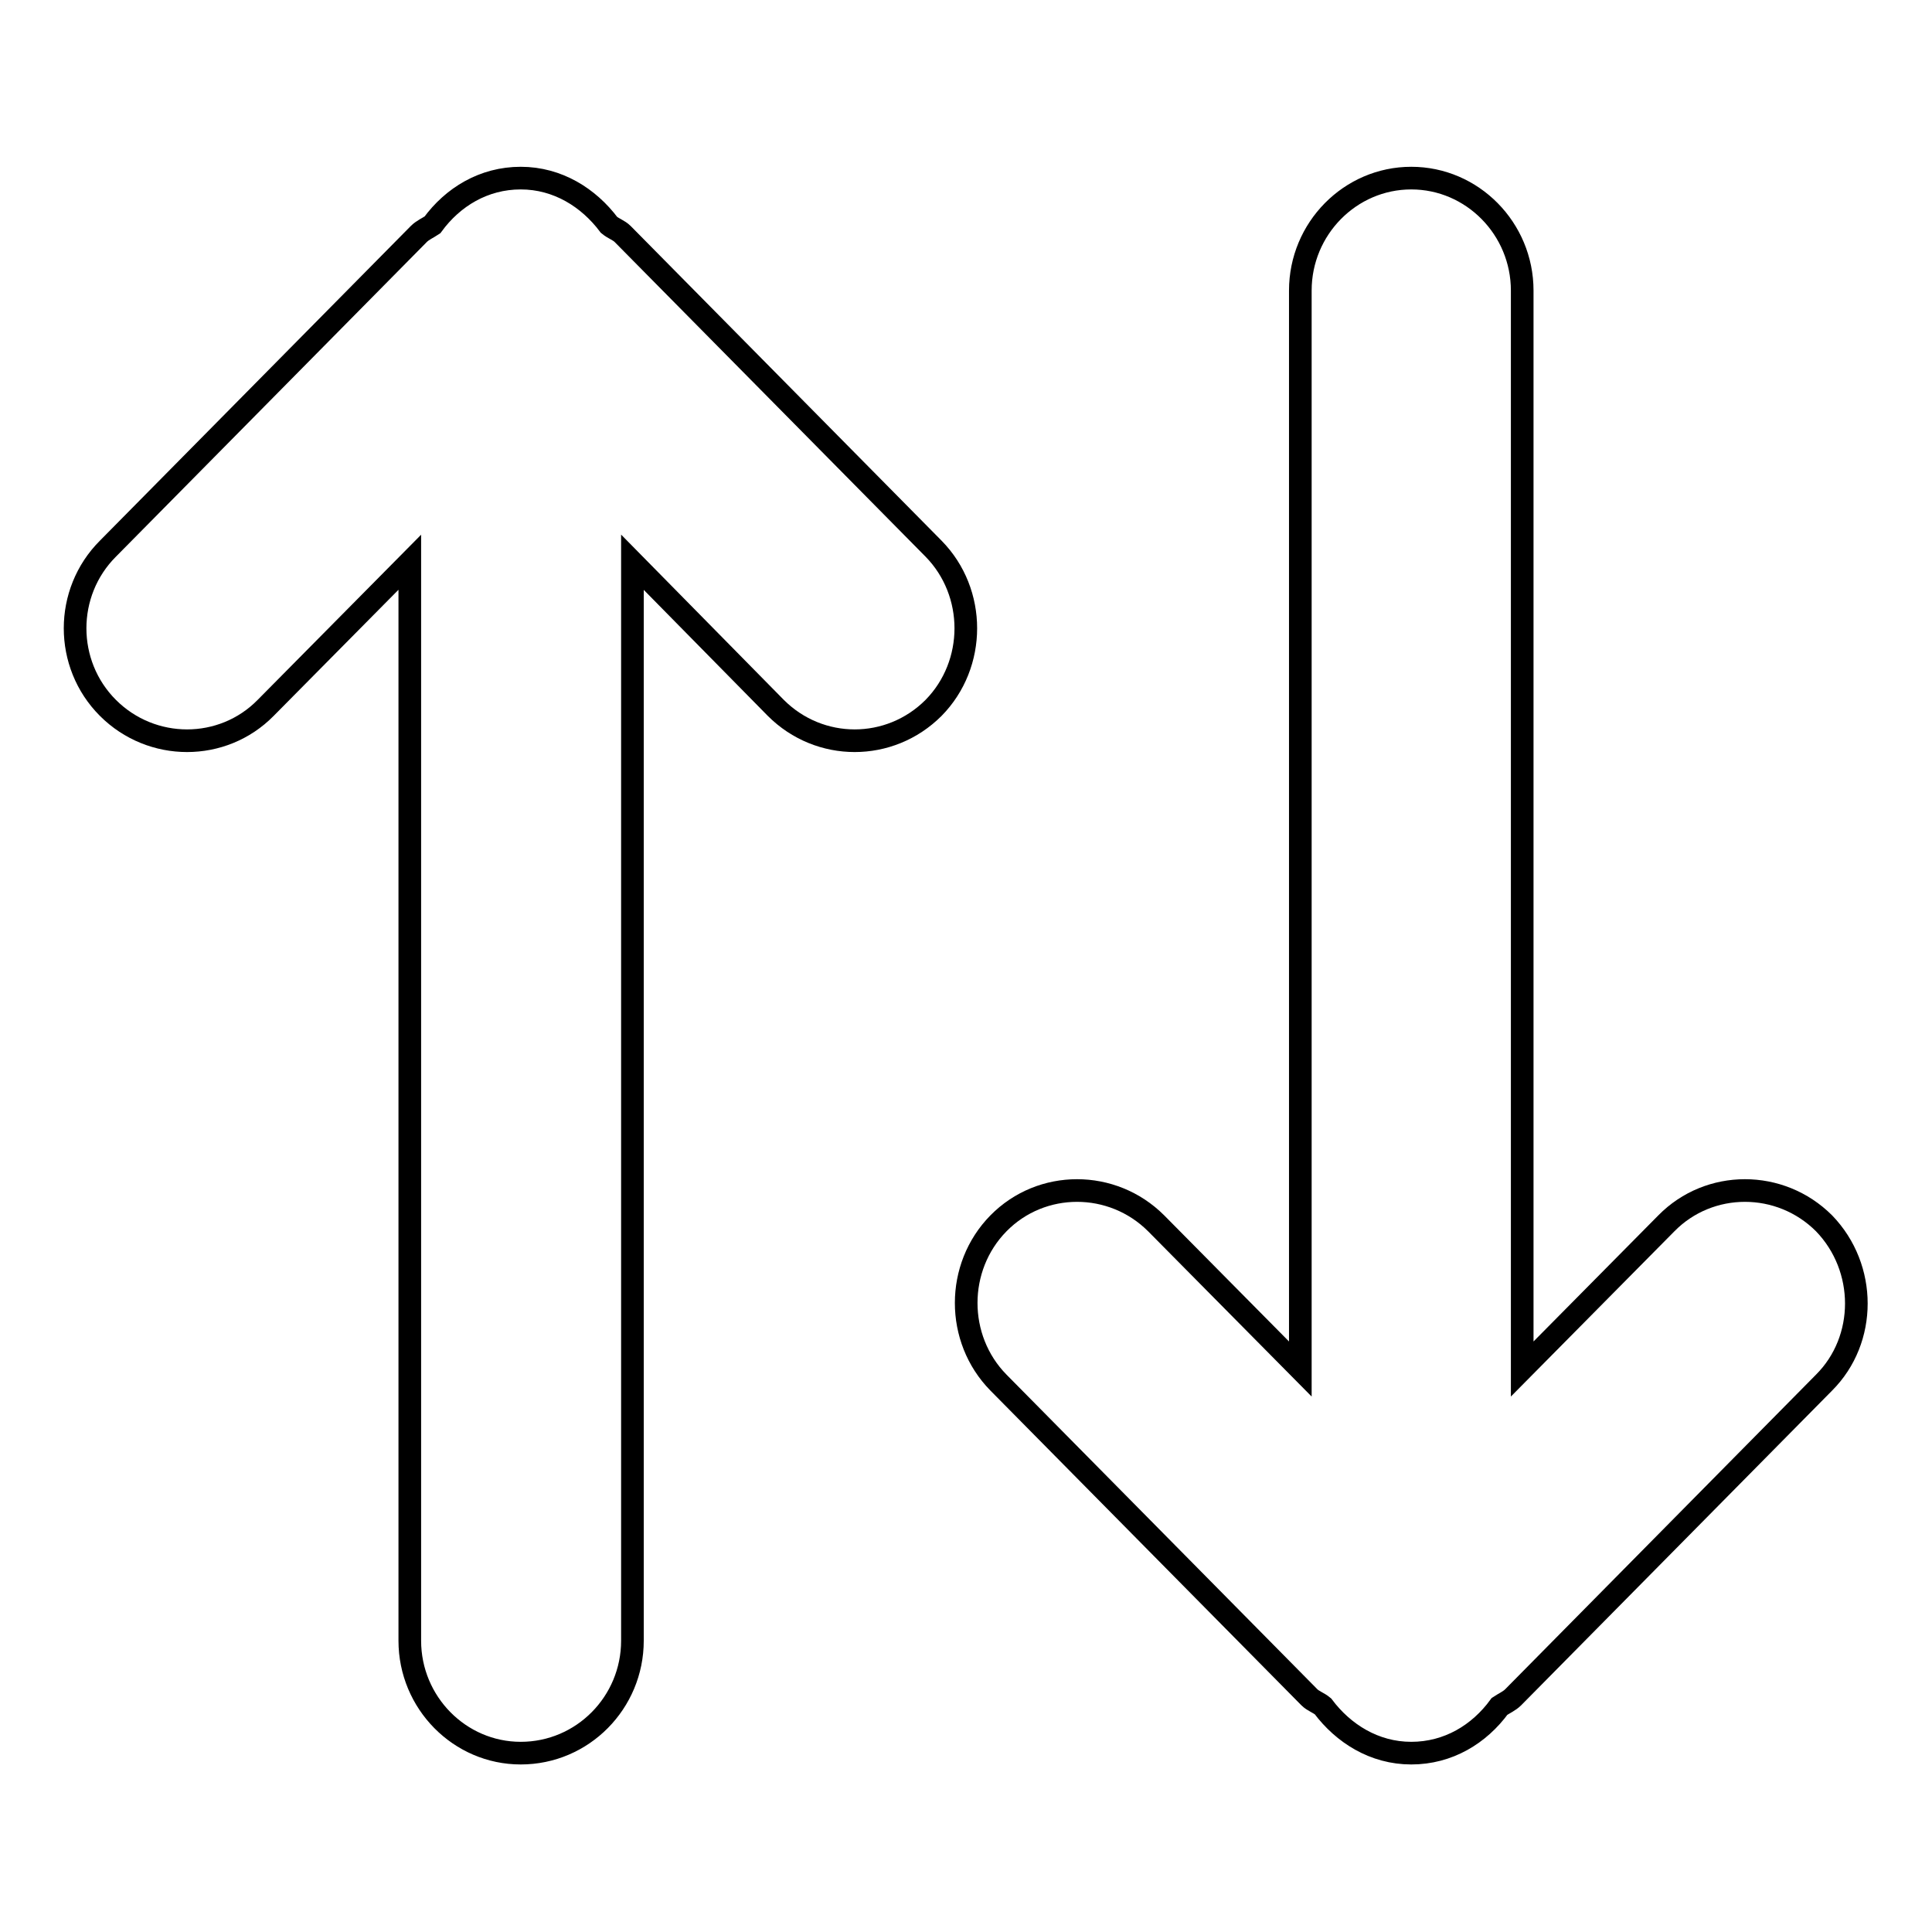 <?xml version="1.0" encoding="utf-8"?>
<!-- Svg Vector Icons : http://www.onlinewebfonts.com/icon -->
<!DOCTYPE svg PUBLIC "-//W3C//DTD SVG 1.1//EN" "http://www.w3.org/Graphics/SVG/1.1/DTD/svg11.dtd">
<svg version="1.1" xmlns="http://www.w3.org/2000/svg" xmlns:xlink="http://www.w3.org/1999/xlink" x="0px" y="0px" viewBox="0 0 256 256" enable-background="new 0 0 256 256" xml:space="preserve">
<g><g><path stroke-width="3" fill-opacity="0" stroke="#000000"  d="M241.7,183.2l-41.2,41.7c-0.5,0.5-1.2,0.8-1.8,1.2c-2.7,3.7-6.8,6.2-11.7,6.2c-4.9,0-9-2.6-11.7-6.2c-0.6-0.5-1.3-0.7-1.8-1.2l-41.2-41.7c-5.7-5.8-5.7-15.3,0-21.1c5.7-5.8,15.1-5.8,20.9,0l19.1,19.3V38.5c0-8.2,6.6-14.9,14.7-14.9s14.7,6.7,14.7,14.9v142.9l19.1-19.3c5.7-5.8,15.1-5.8,20.9,0C247.4,168,247.4,177.5,241.7,183.2z M102.8,93.8L83.8,74.5v142.9c0,8.2-6.6,14.9-14.8,14.9c-8.1,0-14.7-6.7-14.7-14.9V74.5L35.2,93.8c-5.7,5.8-15.1,5.8-20.9,0c-5.8-5.8-5.8-15.3,0-21.1l41.2-41.7c0.5-0.5,1.2-0.8,1.8-1.2c2.7-3.7,6.8-6.2,11.7-6.2c4.9,0,9,2.6,11.7,6.2c0.6,0.5,1.3,0.7,1.8,1.2l41.2,41.7c5.7,5.8,5.7,15.3,0,21.1C117.9,99.6,108.6,99.6,102.8,93.8z"/></g></g>
</svg>